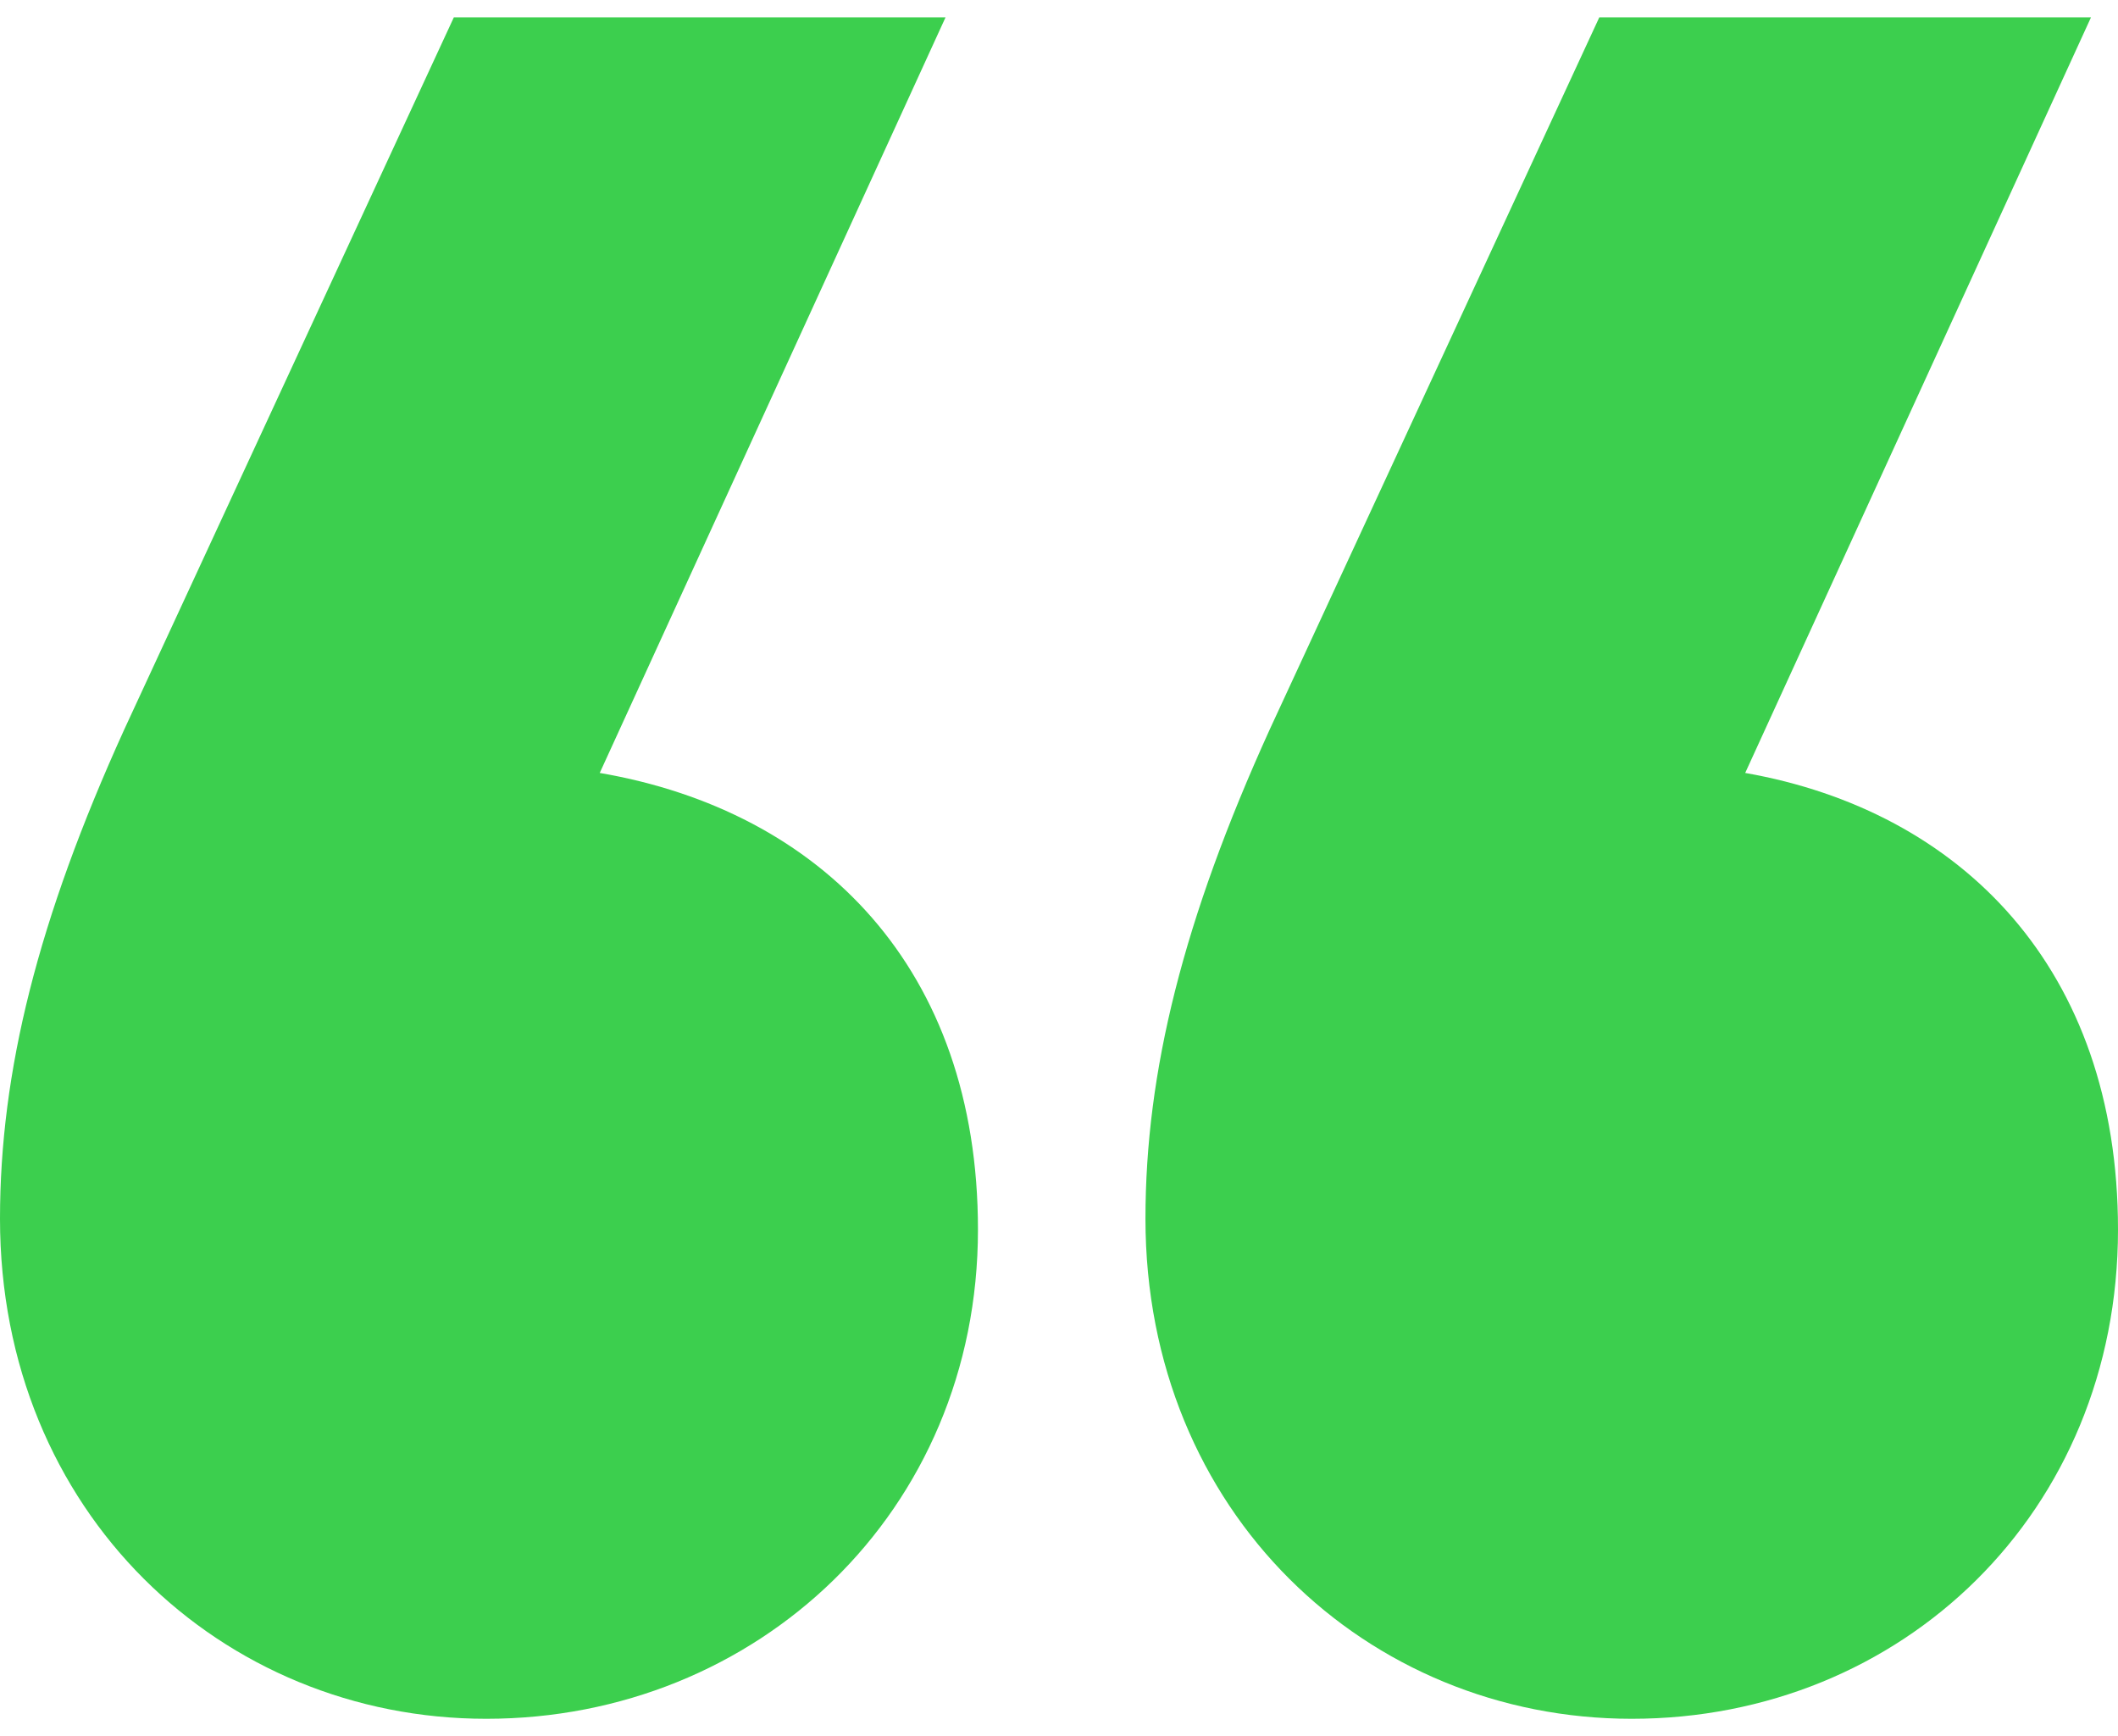<?xml version="1.0" encoding="UTF-8"?>
<svg xmlns="http://www.w3.org/2000/svg" width="61" height="50" viewBox="0 0 61 50" fill="none">
  <path d="M17.273 22.26L27.232 0.5H13.071L3.579 21.008C1.089 26.487 0 30.871 0 35.097C0 43.551 6.38 49.5 14.005 49.5C21.786 49.5 28.166 43.551 28.166 35.41C28.166 27.896 23.653 23.356 17.273 22.26ZM50.263 22.26L60.222 0.5H46.061L36.569 21.008C34.079 26.487 32.99 30.871 32.99 35.097C32.99 43.551 39.37 49.5 46.995 49.5C54.776 49.5 61 43.551 61 35.41C61 27.896 56.487 23.356 50.263 22.26Z" fill="#3CCF4E"></path>
</svg>
